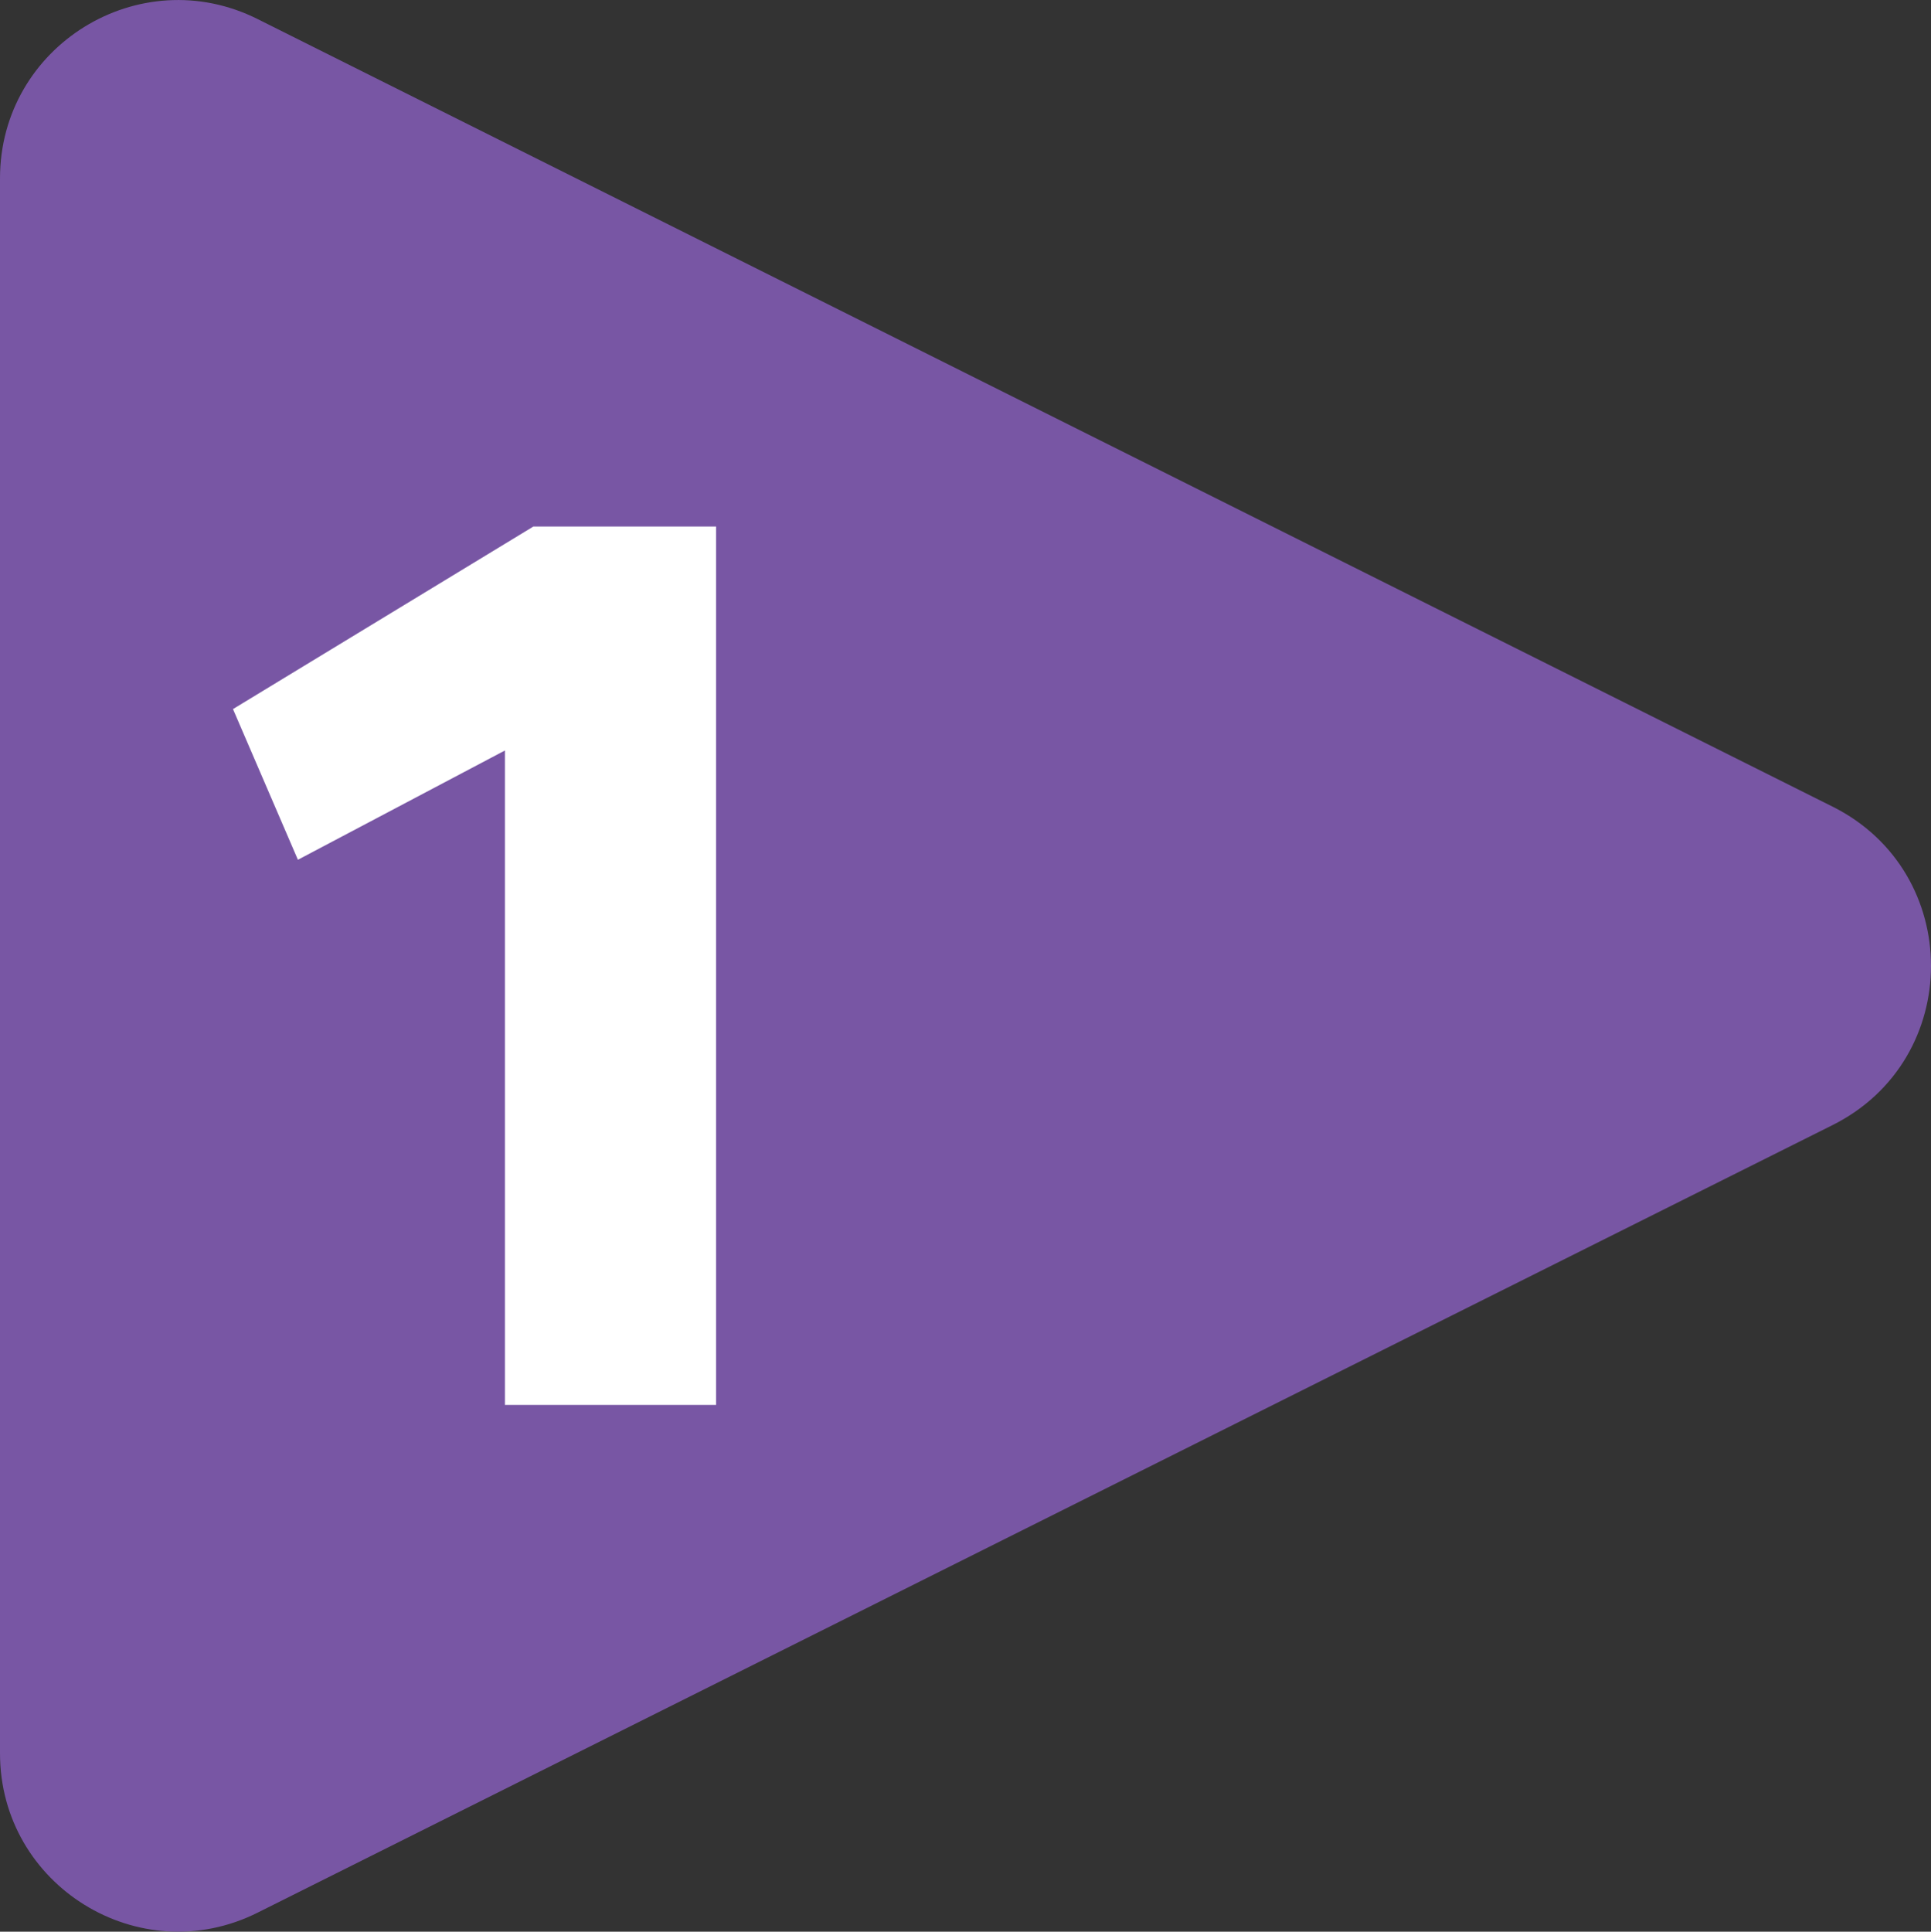 <svg xmlns="http://www.w3.org/2000/svg" id="Layer_2" viewBox="0 0 78.82 78.84"><rect x="0" y="0" width="78.82" height="78.84" fill="#333333" stroke="none"/><defs><style>.cls-1{fill:#7856a4;}.cls-2{fill:#fff;}</style></defs><g id="Layer_2-2"><g><path class="cls-1" d="M0,7.28C0,1.87,5.69-1.64,10.52,.78L74.8,32.92c5.36,2.68,5.36,10.32,0,13L10.52,78.06c-4.83,2.42-10.52-1.1-10.52-6.5V7.28Z"></path><path class="cls-2" d="M20.61,57.34V30.63l-8.45,4.46-2.65-6.15,12.26-7.45h7.46V57.34h-8.62Z"></path></g></g></svg>
